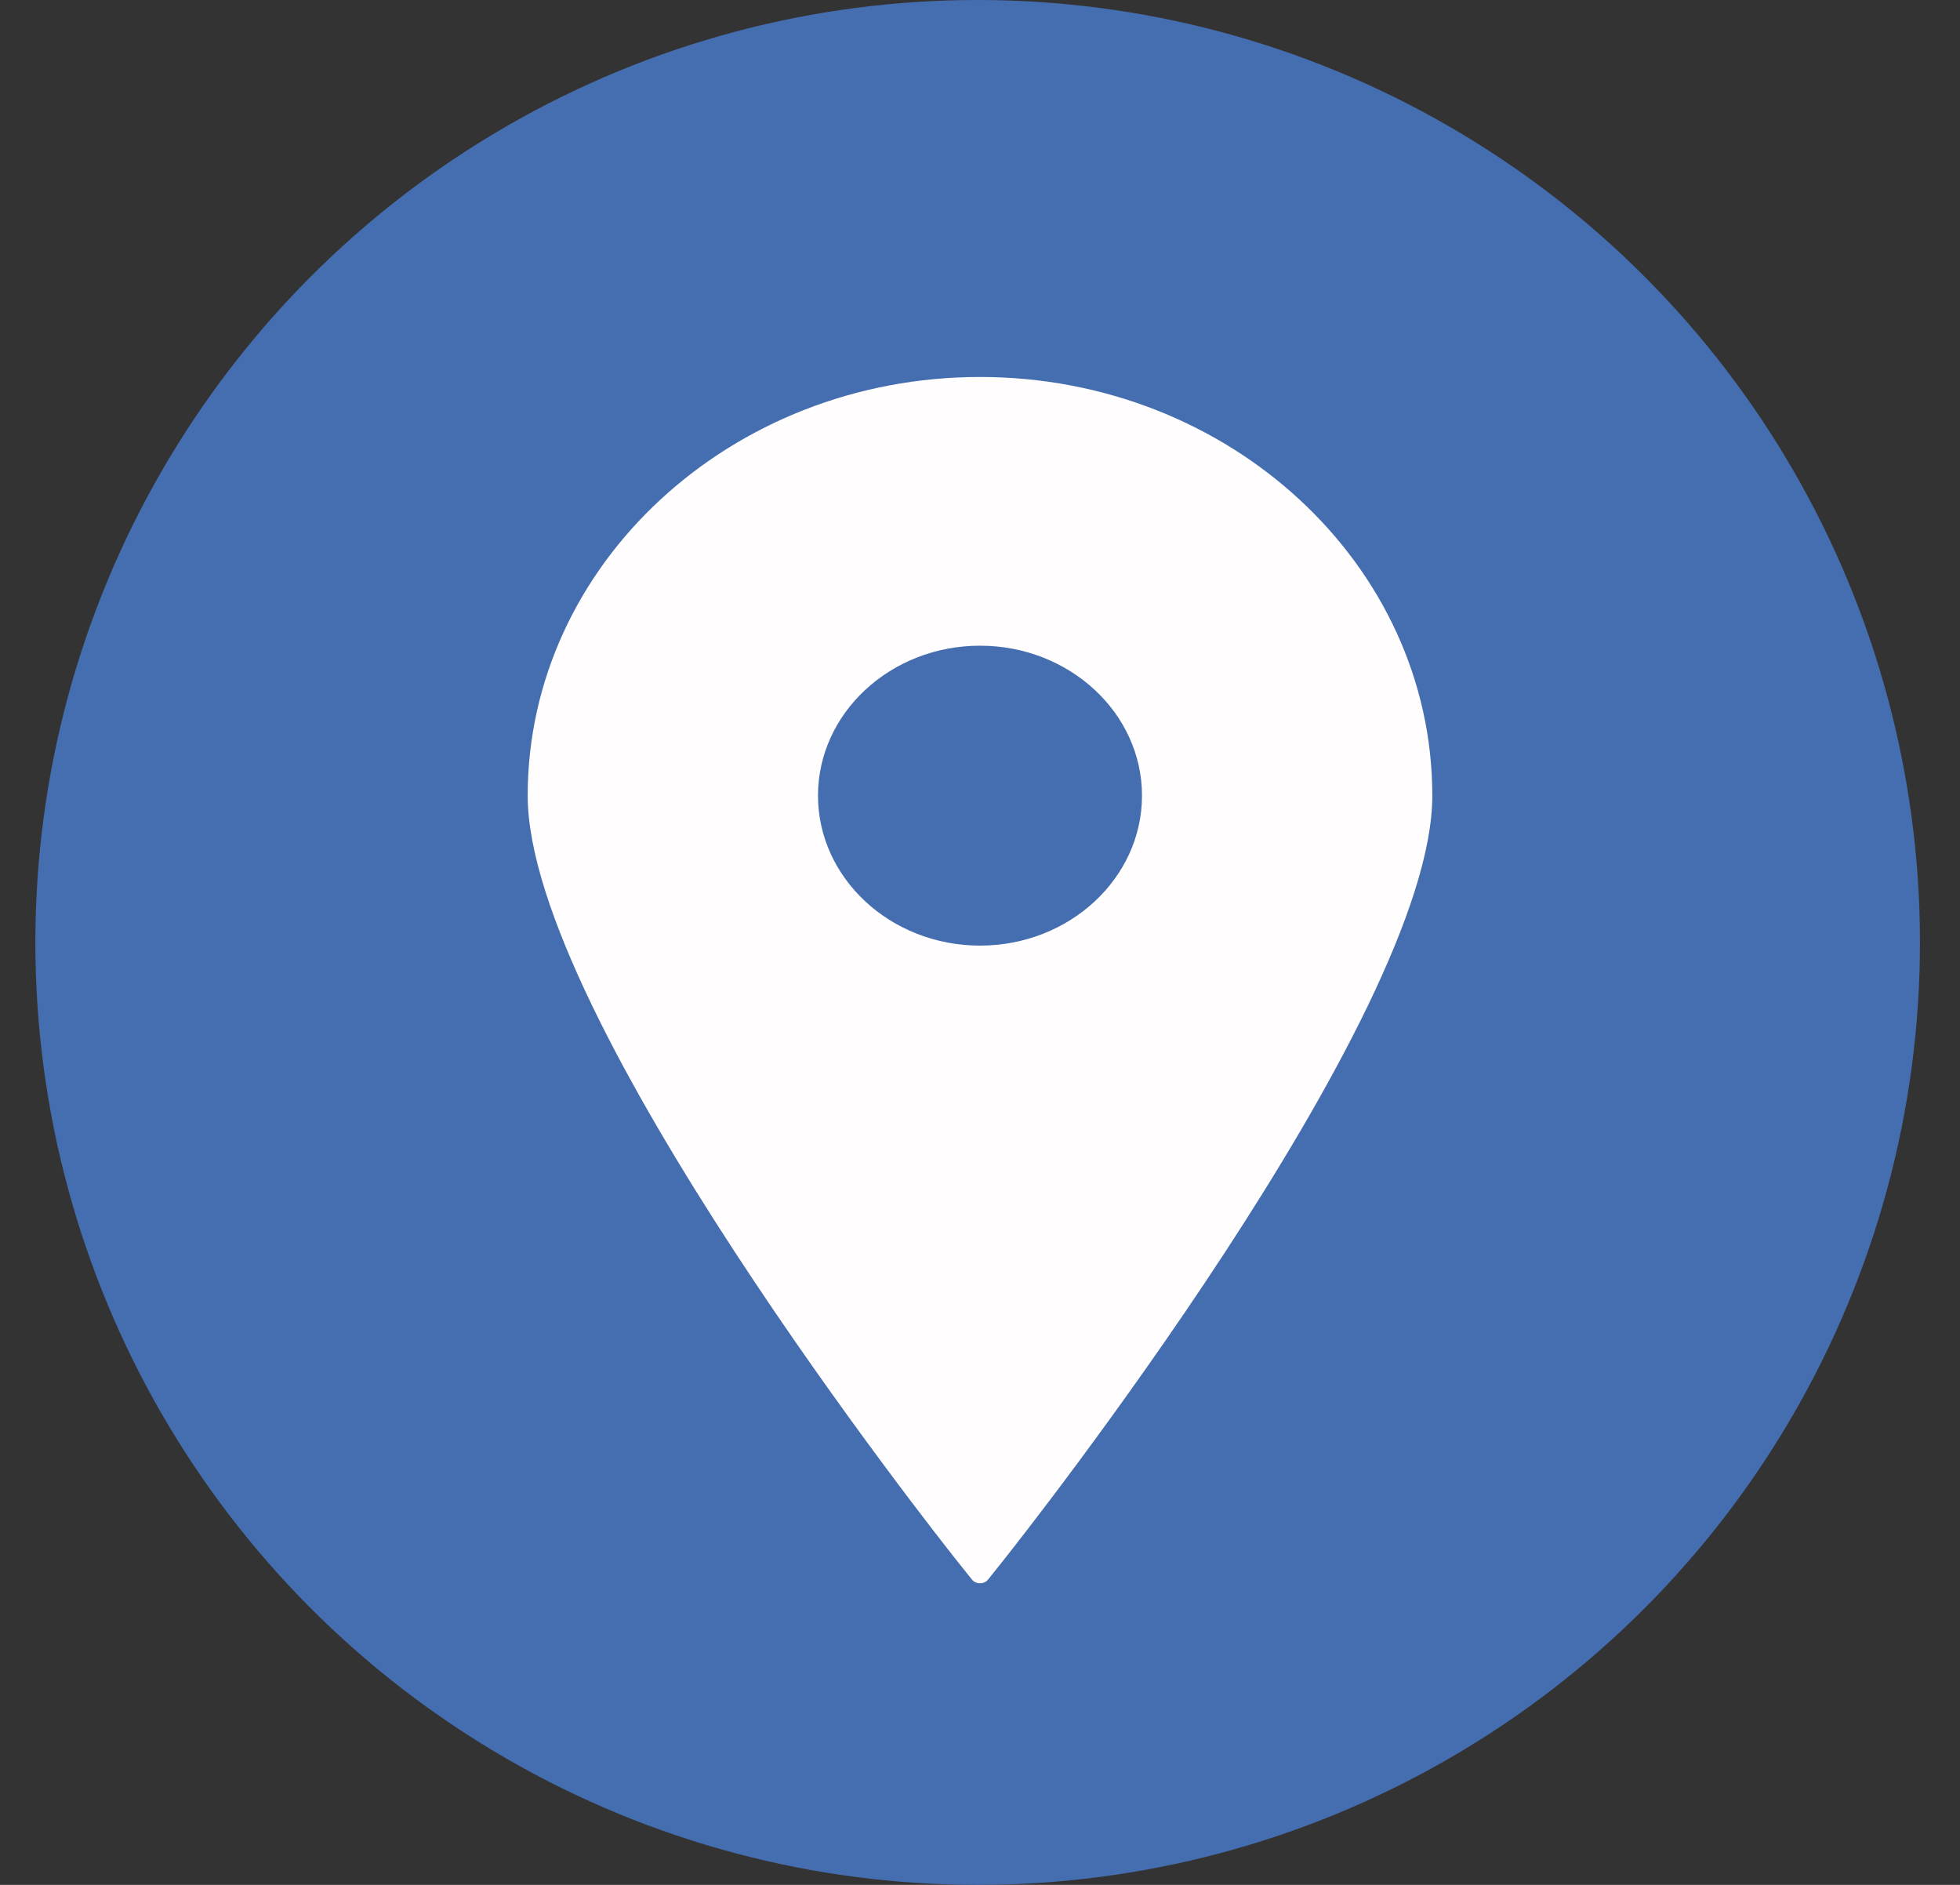 <svg width="26" height="25" viewBox="0 0 26 25" fill="none" xmlns="http://www.w3.org/2000/svg">
<rect x="0" y="0" width="26" height="25" fill="#333333" stroke="none"/>
<circle cx="12.969" cy="12.5" r="12.5" fill="#456EB1"/>
<path d="M13 5C9.691 5 7 7.491 7 10.553C7 13.5 12.444 20.385 12.675 20.677L12.892 20.949C12.917 20.981 12.957 21 13 21C13.043 21 13.083 20.981 13.108 20.949L13.325 20.677C13.556 20.385 19 13.5 19 10.553C19 7.491 16.308 5 13 5ZM13 8.564C14.185 8.564 15.149 9.456 15.149 10.553C15.149 11.649 14.185 12.542 13 12.542C11.815 12.542 10.851 11.649 10.851 10.553C10.851 9.456 11.815 8.564 13 8.564Z" fill="#FFFDFD"/>
</svg>
